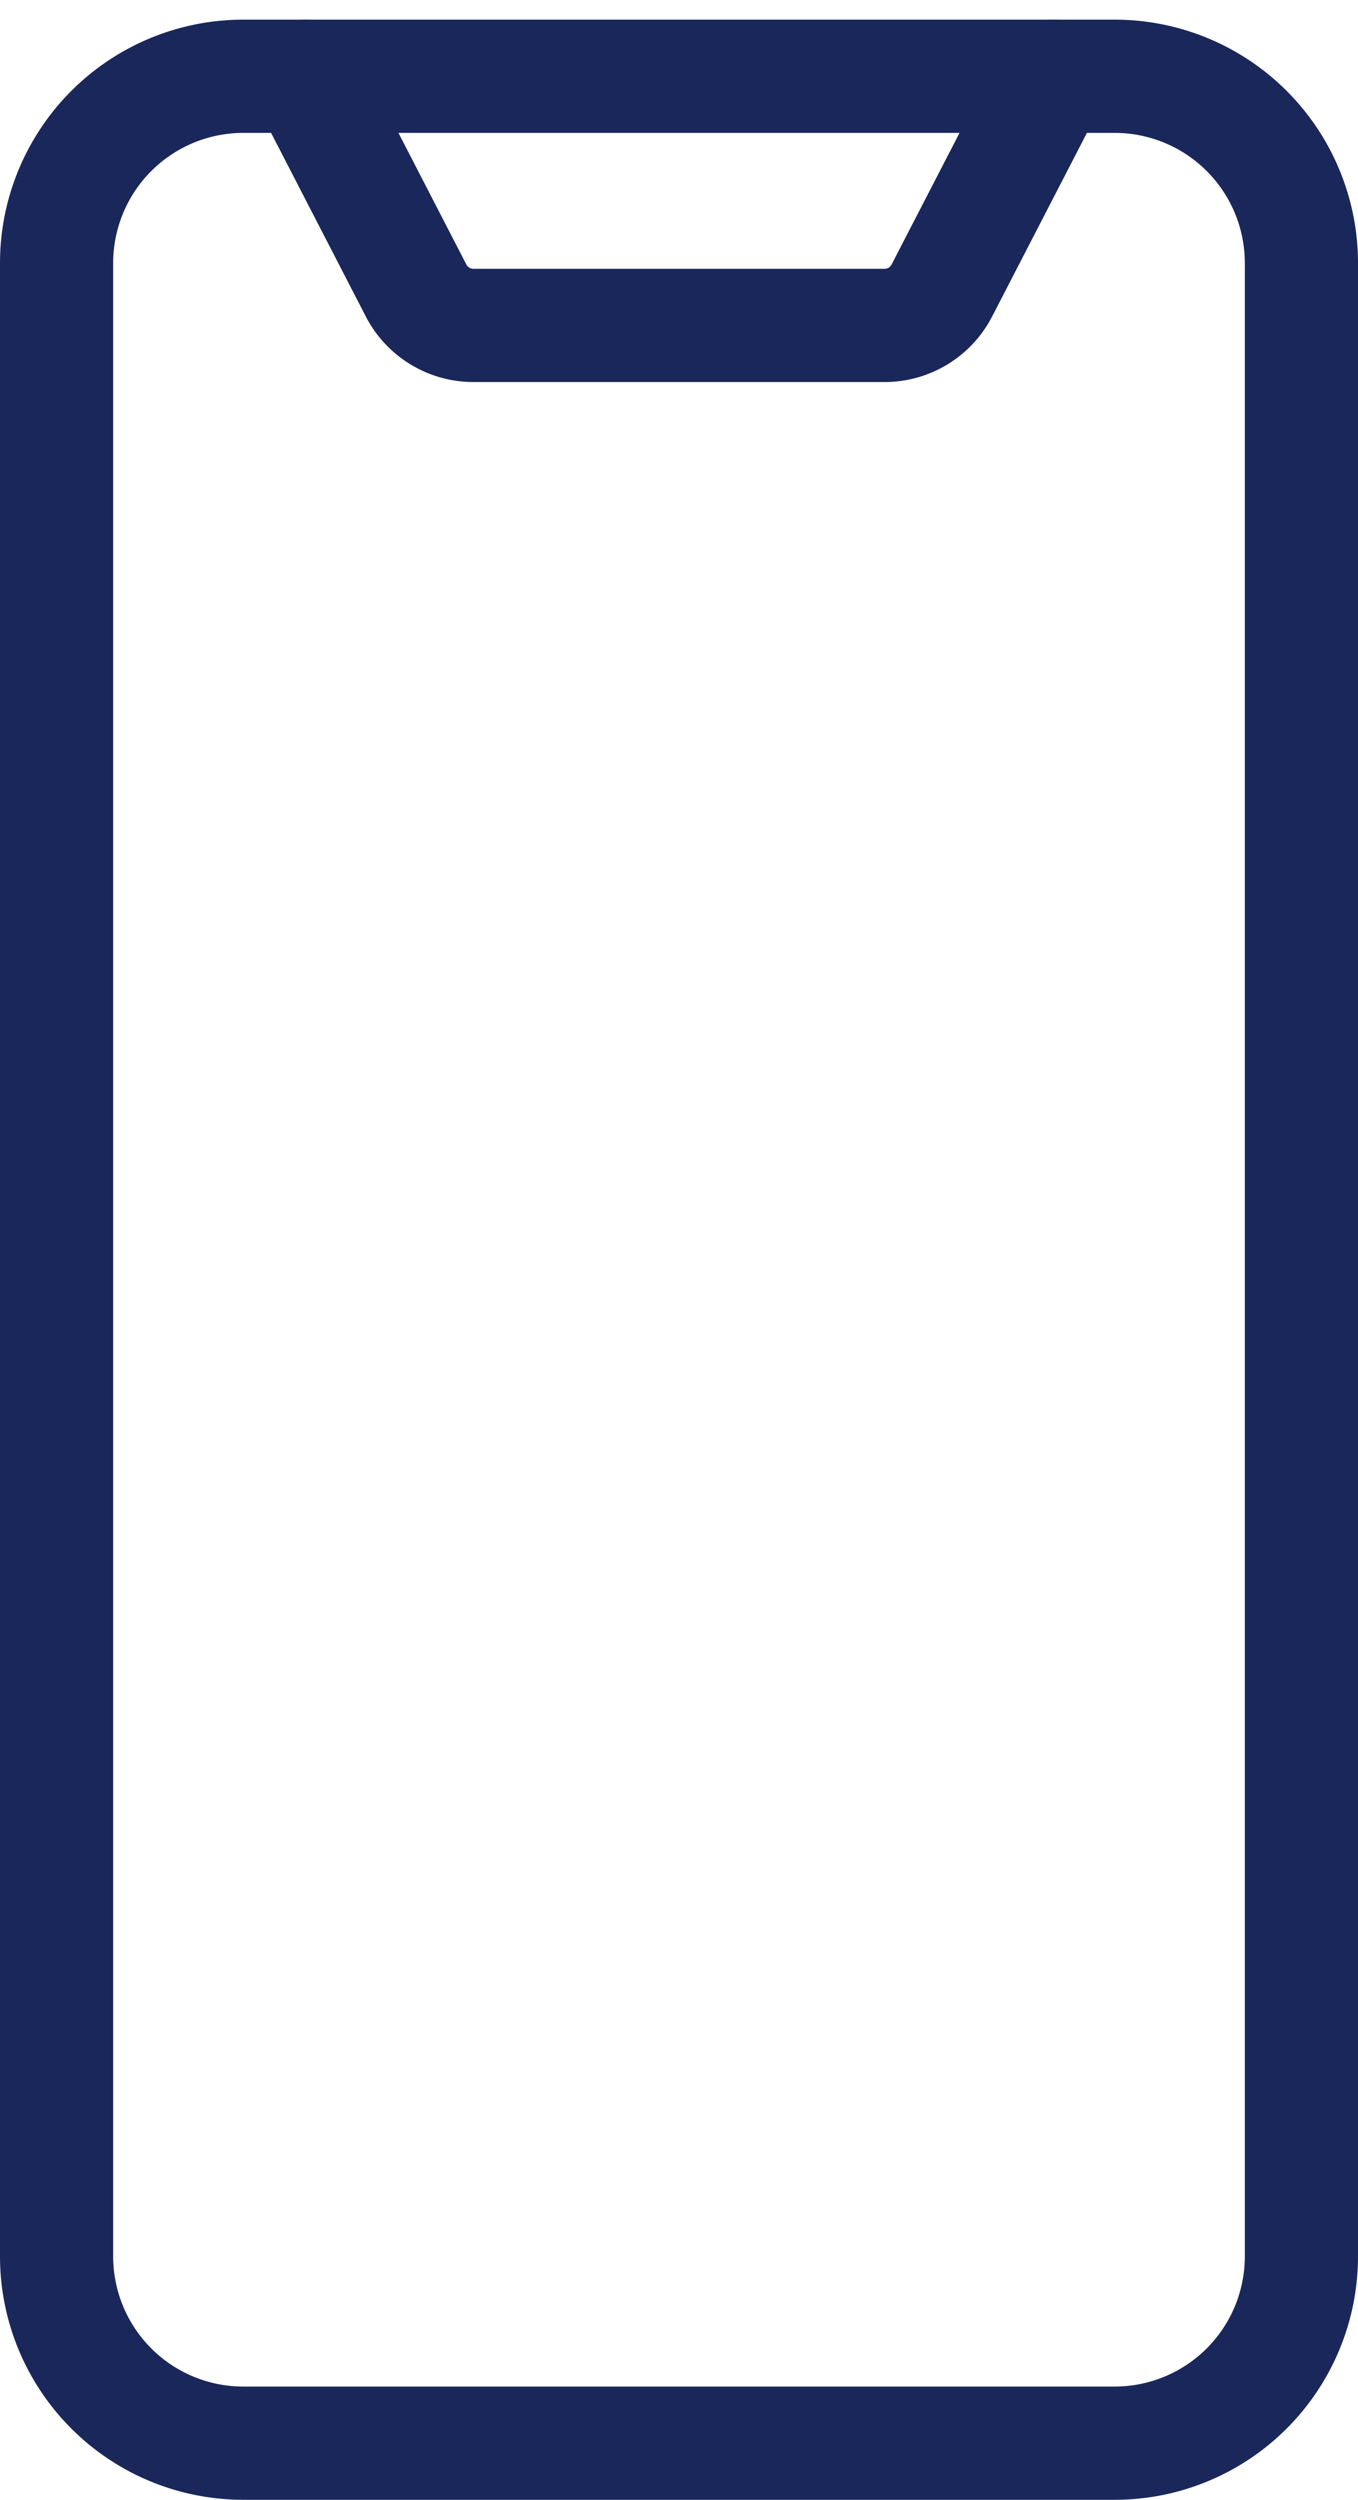 <svg xmlns="http://www.w3.org/2000/svg" width="24" height="44.147" viewBox="0 0 24 44.147">
  <g id="icon" transform="translate(0 0.347)">
    <path id="パス_153" data-name="パス 153" d="M5.4,1H19.7A3.3,3.3,0,0,1,23,4.3V39.5a3.3,3.3,0,0,1-3.3,3.3H4.3A3.3,3.3,0,0,1,1,39.5V4.3A3.3,3.3,0,0,1,4.3,1H5.4" fill="none" stroke="#1a275a" stroke-linecap="round" stroke-linejoin="round" stroke-width="2"/>
    <path id="パス_154" data-name="パス 154" d="M18.2,1,16.241,4.792a1.139,1.139,0,0,1-1.016.608H7.974a1.141,1.141,0,0,1-1.016-.608L5,1" transform="translate(0.4)" fill="none" stroke="#1a275a" stroke-linecap="round" stroke-linejoin="round" stroke-width="2"/>
  </g>
</svg>
